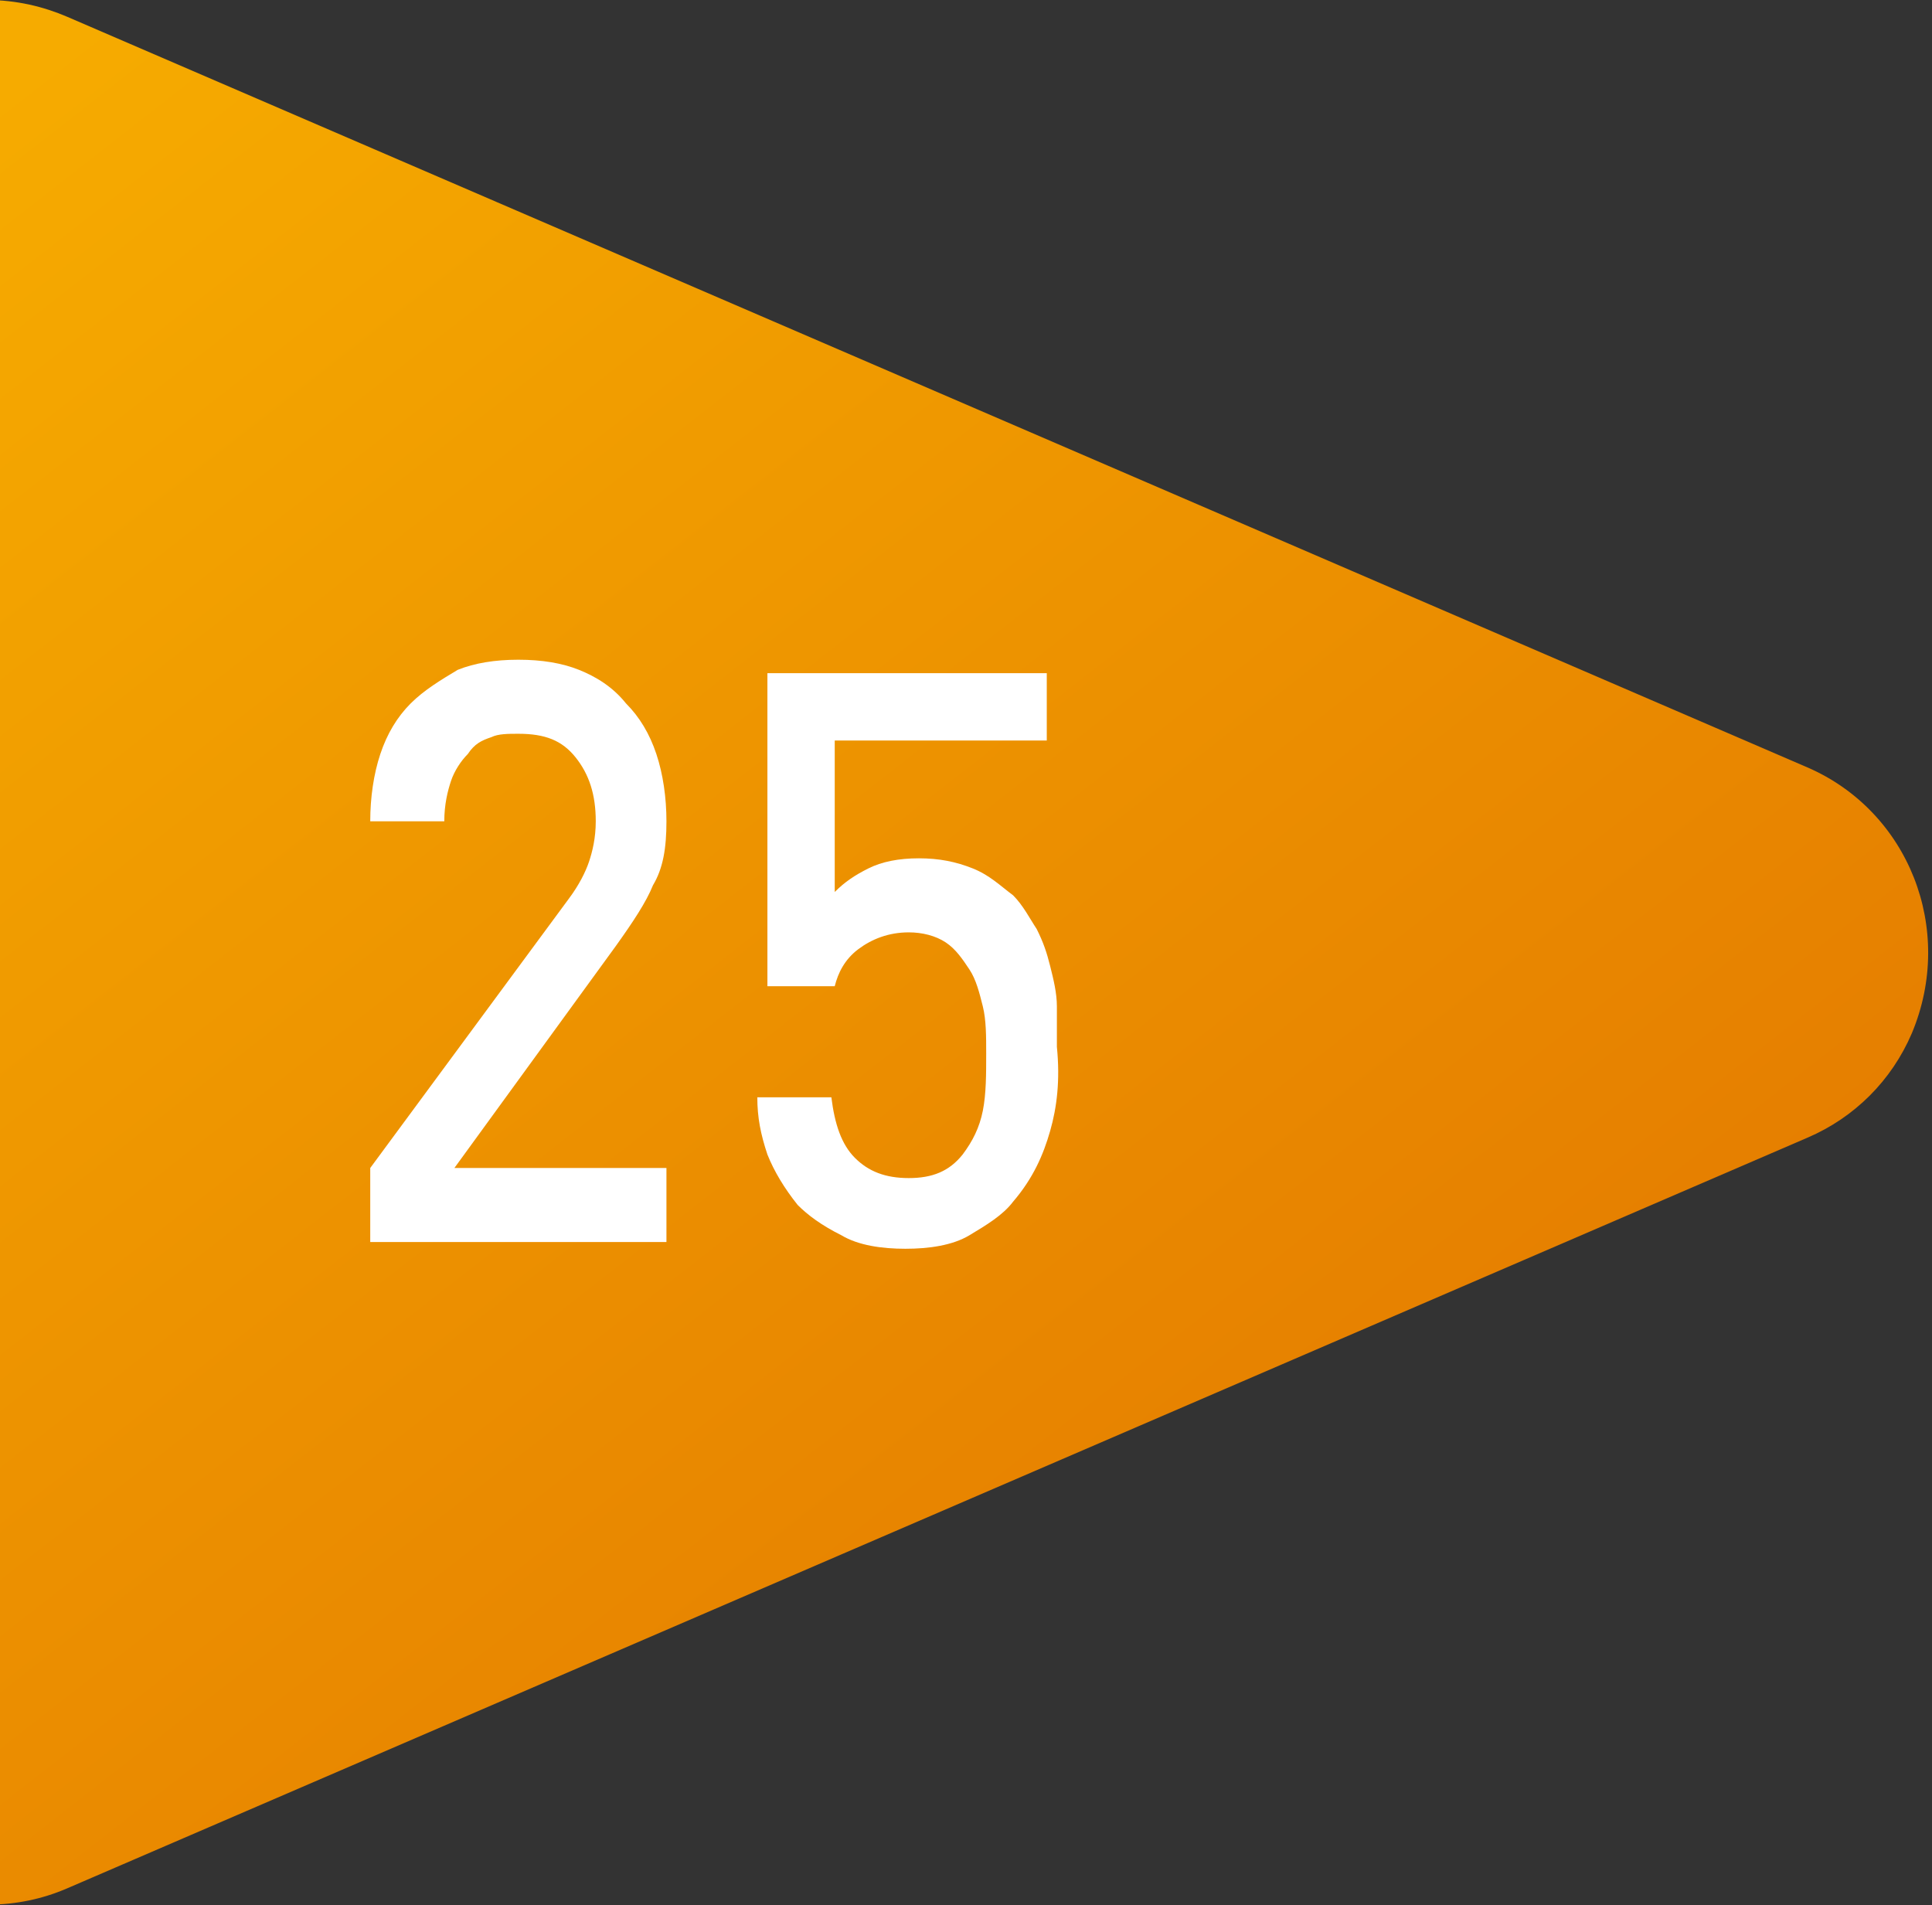<?xml version="1.0" encoding="utf-8"?>
<!-- Generator: Adobe Illustrator 27.0.0, SVG Export Plug-In . SVG Version: 6.00 Build 0)  -->
<svg version="1.1" id="圖層_1" xmlns="http://www.w3.org/2000/svg" xmlns:xlink="http://www.w3.org/1999/xlink" x="0px" y="0px"
	 viewBox="0 0 57.4 56.6" style="enable-background:new 0 0 57.4 56.6;" xml:space="preserve">
<rect x="0" y="0" width="57.4" height="56.6" fill="#333333" stroke="none"/>
<style type="text/css">
	.st0{fill-rule:evenodd;clip-rule:evenodd;fill:url(#三角形_678_00000003072306802839918130000003707764994637121964_);}
	.st1{fill:#FFFFFF;}
</style>
<linearGradient id="三角形_678_00000025419823276259354150000011182300478298167992_" gradientUnits="userSpaceOnUse" x1="512.214" y1="-1191.543" x2="467.978" y2="-1134.922" gradientTransform="matrix(1 0 0 -1 -470 -1130.69)">
	<stop  offset="0" style="stop-color:#E27500"/>
	<stop  offset="1.000000e-02" style="stop-color:#E27500"/>
	<stop  offset="1" style="stop-color:#F6AB00"/>
</linearGradient>
<path id="三角形_678" style="fill-rule:evenodd;clip-rule:evenodd;fill:url(#三角形_678_00000025419823276259354150000011182300478298167992_);" d="
	M53.7,22.8c3,1.3,4.4,4.8,3.1,7.9c-0.6,1.4-1.7,2.5-3.1,3.1L2,56.1C-1,57.4-4.6,56-5.9,53c-0.3-0.8-0.5-1.6-0.5-2.4V6
	c0-3.3,2.7-6,6-6C0.5,0,1.3,0.2,2,0.5L53.7,22.8z"/>
<g>
	<path class="st1" d="M11,36.9v-2.2l5.9-8c0.3-0.4,0.5-0.8,0.6-1.1c0.1-0.3,0.2-0.7,0.2-1.2c0-0.8-0.2-1.4-0.6-1.9
		c-0.4-0.5-0.9-0.7-1.7-0.7c-0.3,0-0.6,0-0.8,0.1c-0.3,0.1-0.5,0.2-0.7,0.5c-0.2,0.2-0.4,0.5-0.5,0.8c-0.1,0.3-0.2,0.7-0.2,1.2H11
		c0-0.7,0.1-1.4,0.3-2c0.2-0.6,0.5-1.1,0.9-1.5c0.4-0.4,0.9-0.7,1.4-1c0.5-0.2,1.1-0.3,1.8-0.3c0.7,0,1.3,0.1,1.8,0.3
		c0.5,0.2,1,0.5,1.4,1c0.4,0.4,0.7,0.9,0.9,1.5c0.2,0.6,0.3,1.3,0.3,2c0,0.8-0.1,1.4-0.4,1.9c-0.2,0.5-0.6,1.1-1.1,1.8l-4.8,6.6h6.3
		v2.2H11z"/>
	<path class="st1" d="M31.2,33.6c-0.2,0.7-0.5,1.4-1.1,2.1c-0.3,0.4-0.8,0.7-1.3,1c-0.5,0.3-1.2,0.4-1.9,0.4c-0.7,0-1.4-0.1-1.9-0.4
		c-0.6-0.3-1-0.6-1.3-0.9c-0.4-0.5-0.7-1-0.9-1.5c-0.2-0.6-0.3-1.1-0.3-1.7h2.2c0.1,0.8,0.3,1.4,0.7,1.8s0.9,0.6,1.6,0.6
		c0.7,0,1.2-0.2,1.6-0.7c0.3-0.4,0.5-0.8,0.6-1.3c0.1-0.5,0.1-1.1,0.1-1.7c0-0.5,0-1-0.1-1.4c-0.1-0.4-0.2-0.8-0.4-1.1
		c-0.2-0.3-0.4-0.6-0.7-0.8c-0.3-0.2-0.7-0.3-1.1-0.3c-0.6,0-1.1,0.2-1.5,0.5c-0.4,0.3-0.6,0.7-0.7,1.1h-2v-9.3h8.3V22h-6.3v4.5
		c0.3-0.3,0.6-0.5,1-0.7c0.4-0.2,0.9-0.3,1.5-0.3c0.6,0,1.1,0.1,1.6,0.3s0.8,0.5,1.2,0.8c0.3,0.3,0.5,0.7,0.7,1
		c0.2,0.4,0.3,0.7,0.4,1.1c0.1,0.4,0.2,0.8,0.2,1.2c0,0.4,0,0.8,0,1.2C31.5,32.1,31.4,32.9,31.2,33.6z"/>
</g>
</svg>
